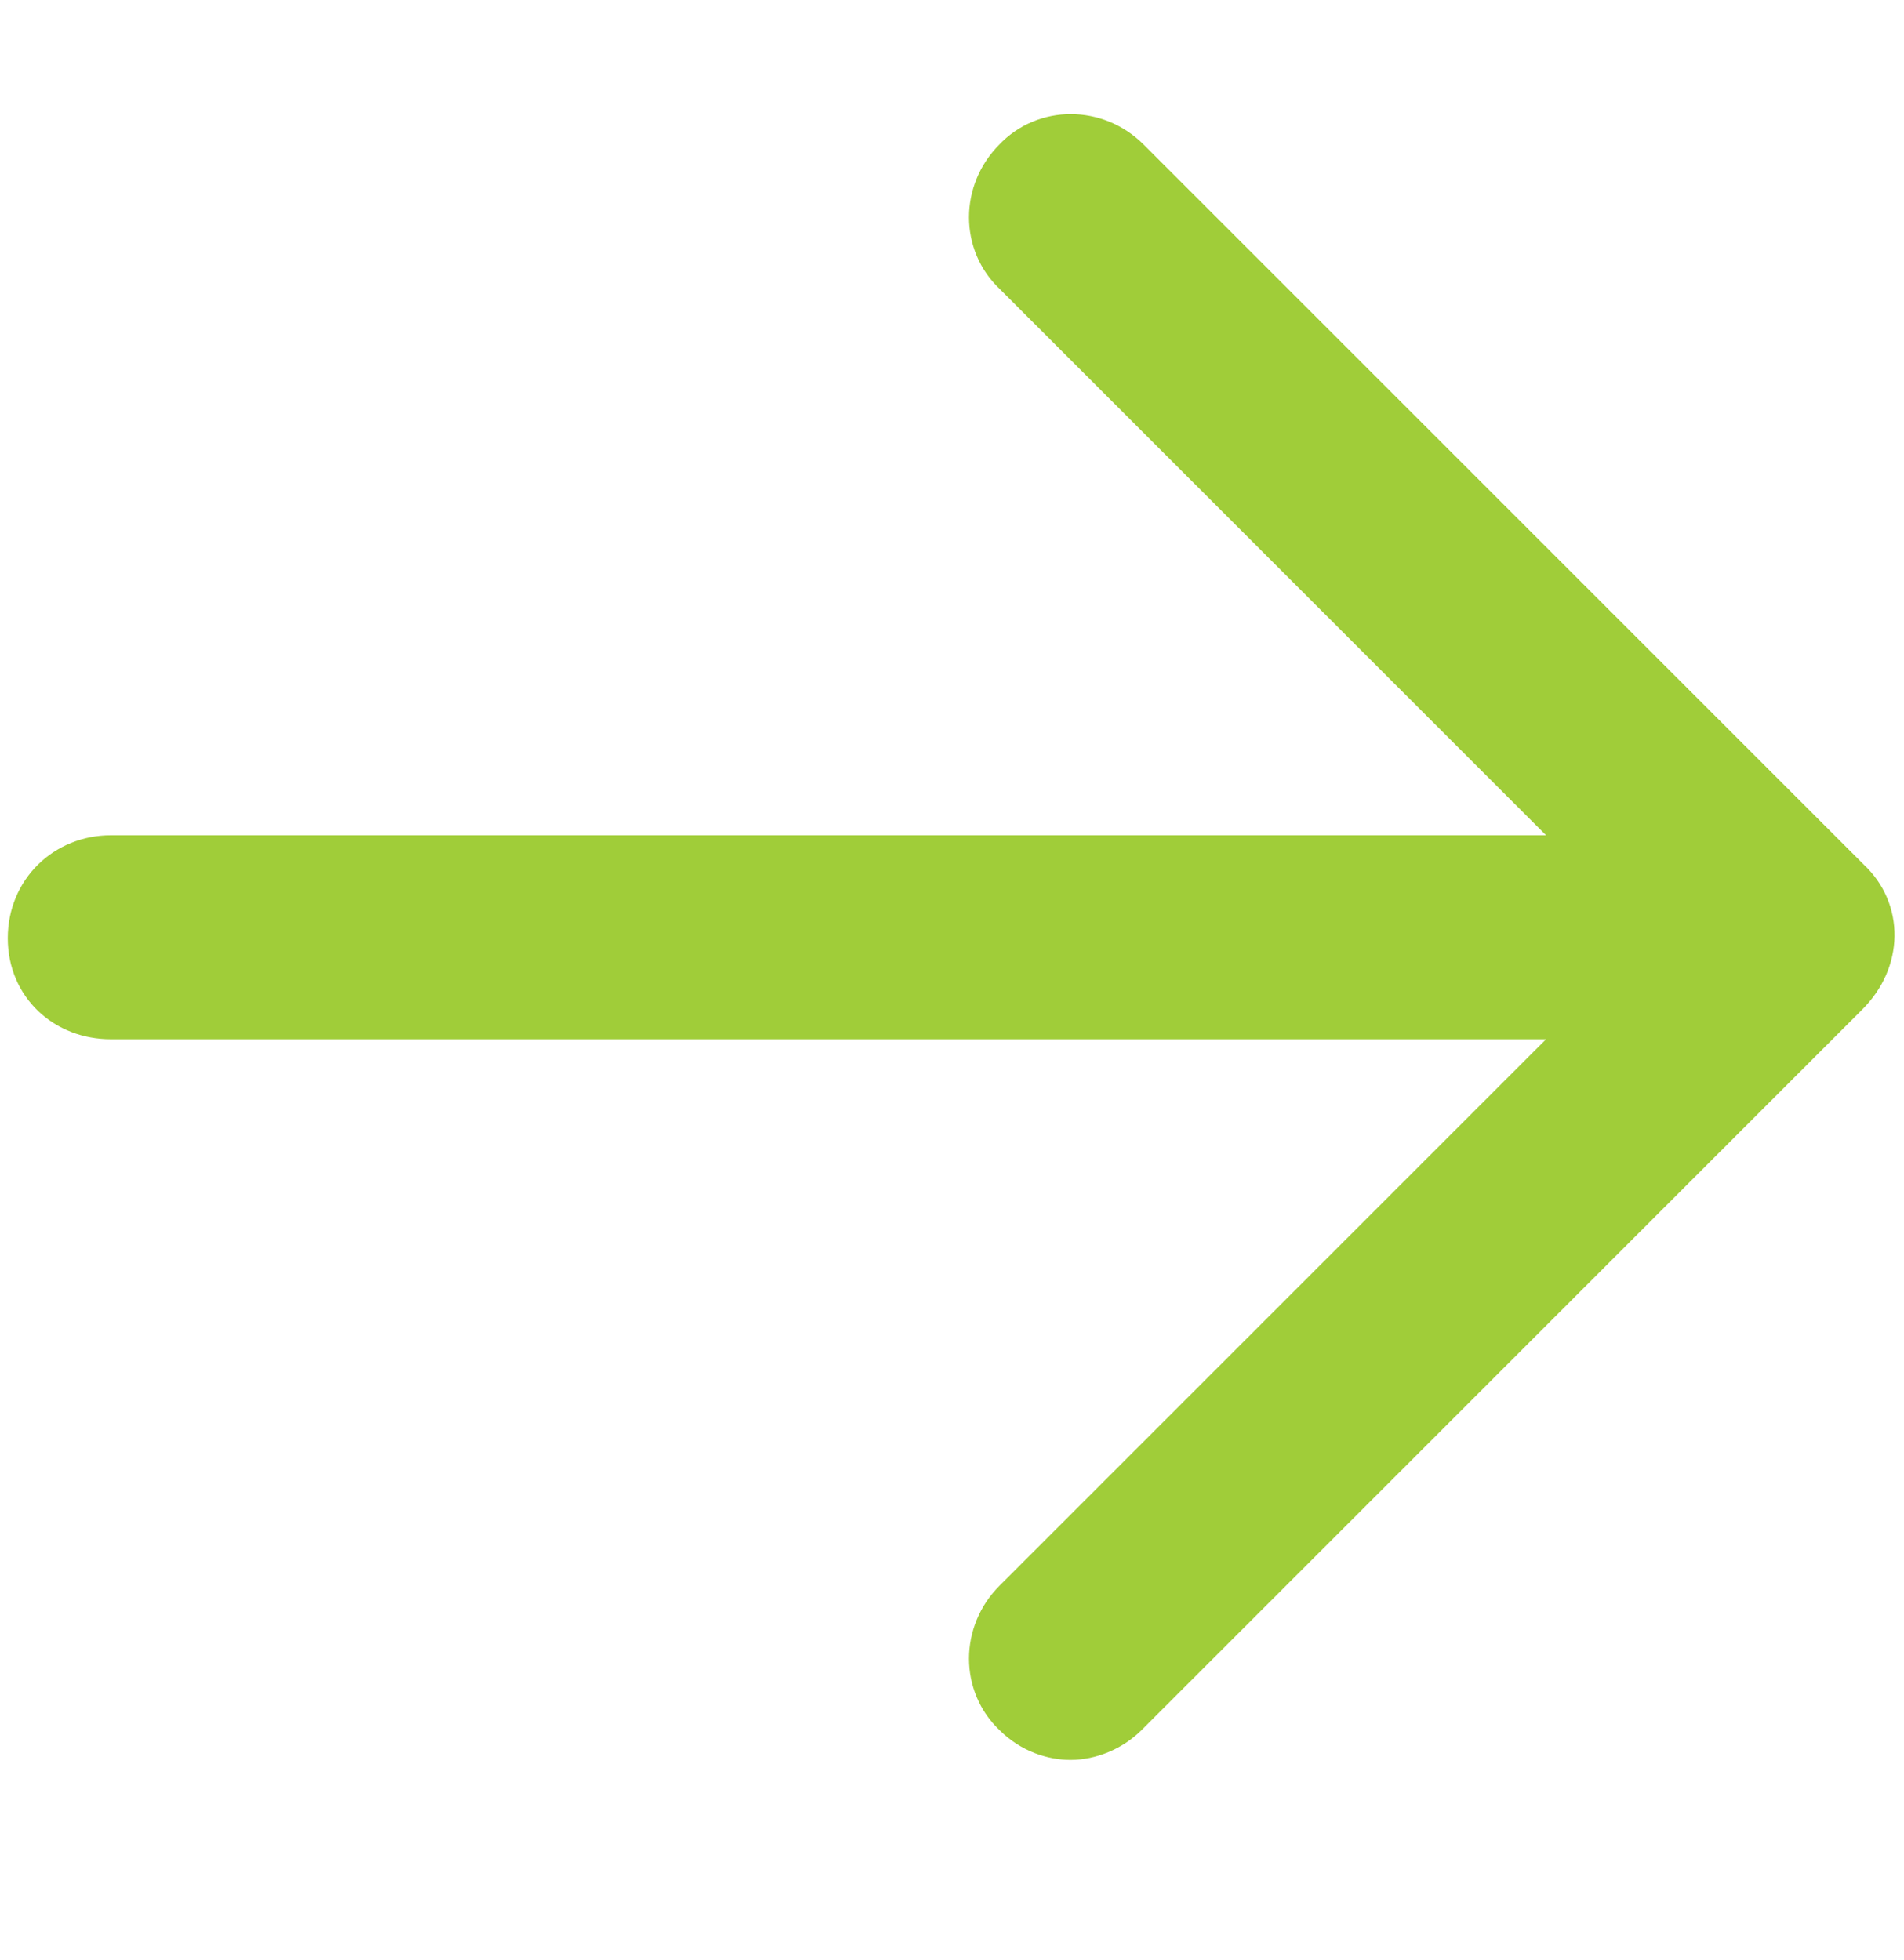 <svg xmlns="http://www.w3.org/2000/svg" xmlns:xlink="http://www.w3.org/1999/xlink" id="Layer_1" x="0px" y="0px" viewBox="0 0 98 100.9" style="enable-background:new 0 0 98 100.9;" xml:space="preserve"><style type="text/css">	.st0{fill:#A0CD39;stroke:#A0CD39;stroke-width:3;stroke-miterlimit:10;}</style><path class="st0" d="M94.9,45.6L57.8,8.5c-1.5-1.5-3.9-1.5-5.3,0c-1.5,1.5-1.5,3.9,0,5.3l30.7,30.7H5.7c-2.1,0-3.8,1.6-3.8,3.8 S3.6,52,5.7,52h77.5L52.5,82.7c-1.5,1.5-1.5,3.9,0,5.3c0.8,0.8,1.8,1.1,2.6,1.1c0.9,0,1.9-0.4,2.6-1.1l37.1-37.1 C96.4,49.3,96.4,47,94.9,45.6z"></path></svg>